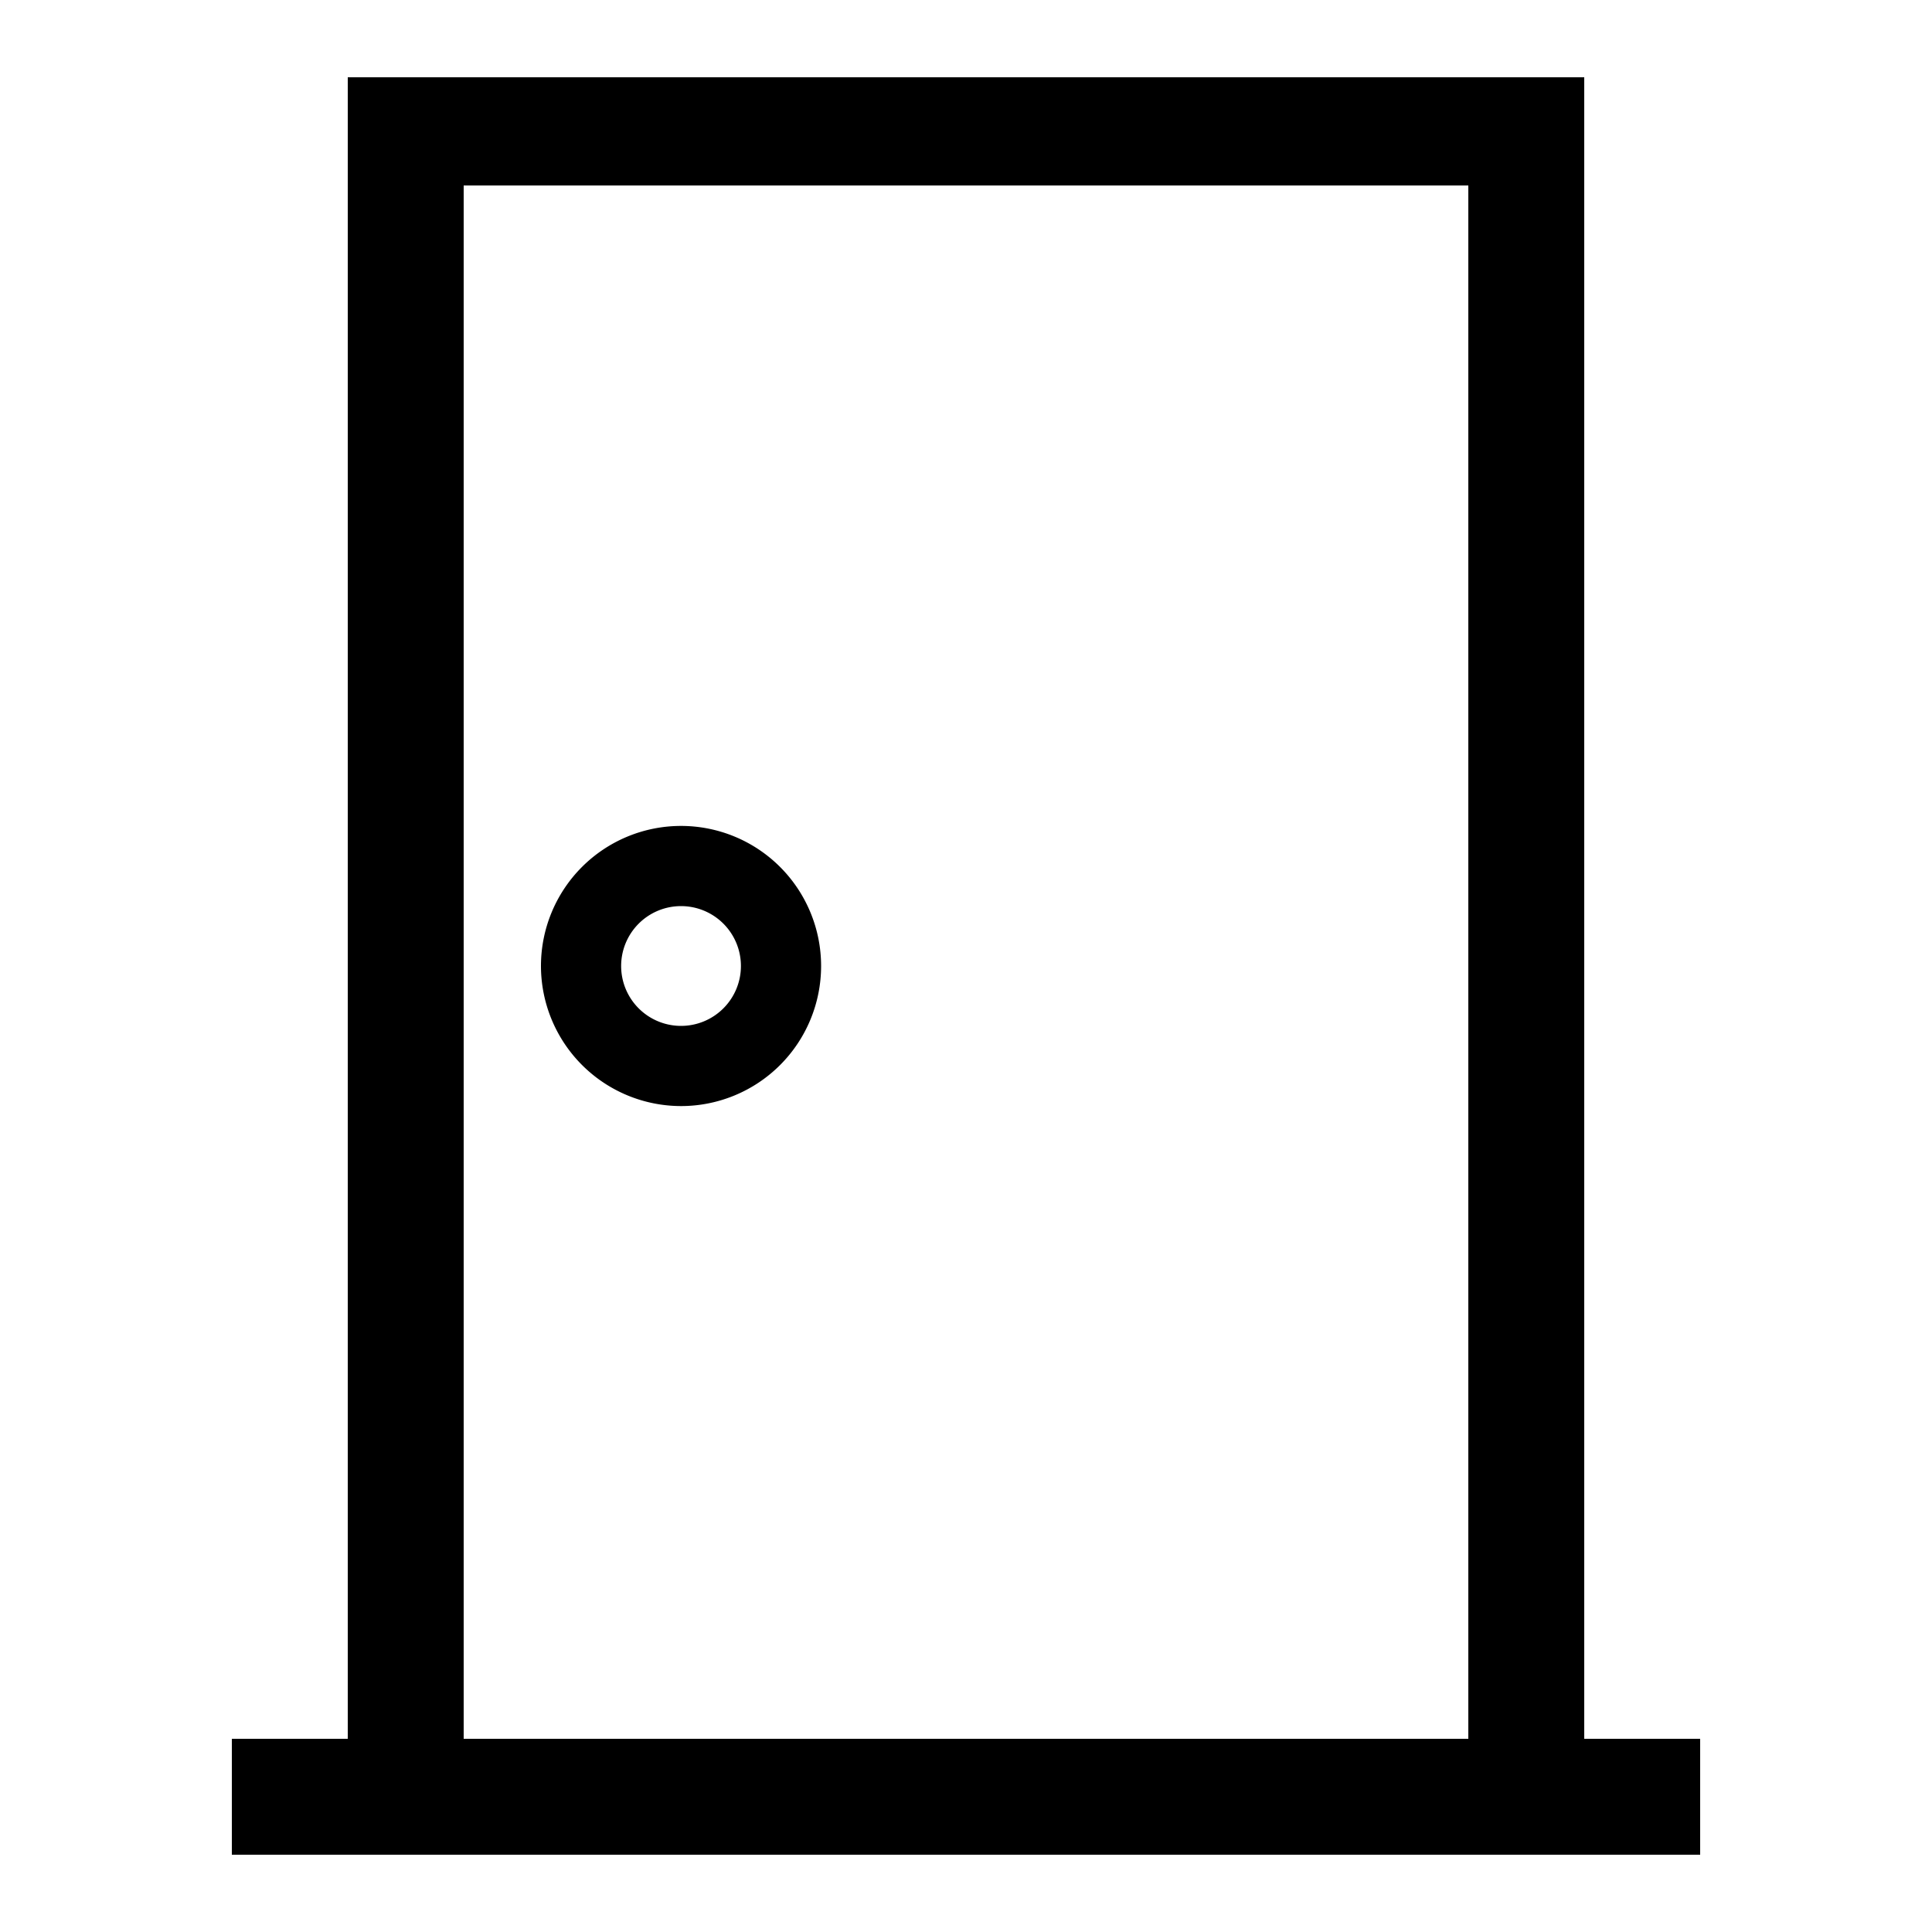 <?xml version="1.0" encoding="UTF-8"?> <svg xmlns="http://www.w3.org/2000/svg" id="icon" viewBox="0 0 1000 1000"><path d="M352.5,572.5A72.5,72.5,0,1,0,280,500,72.58,72.58,0,0,0,352.5,572.5Zm0-103.5a31,31,0,1,1-31,31A31,31,0,0,1,352.5,469Z"></path><path d="M820,900V40H180V900H120v60H880V900Zm-60,0H240V96H760Z"></path></svg> 